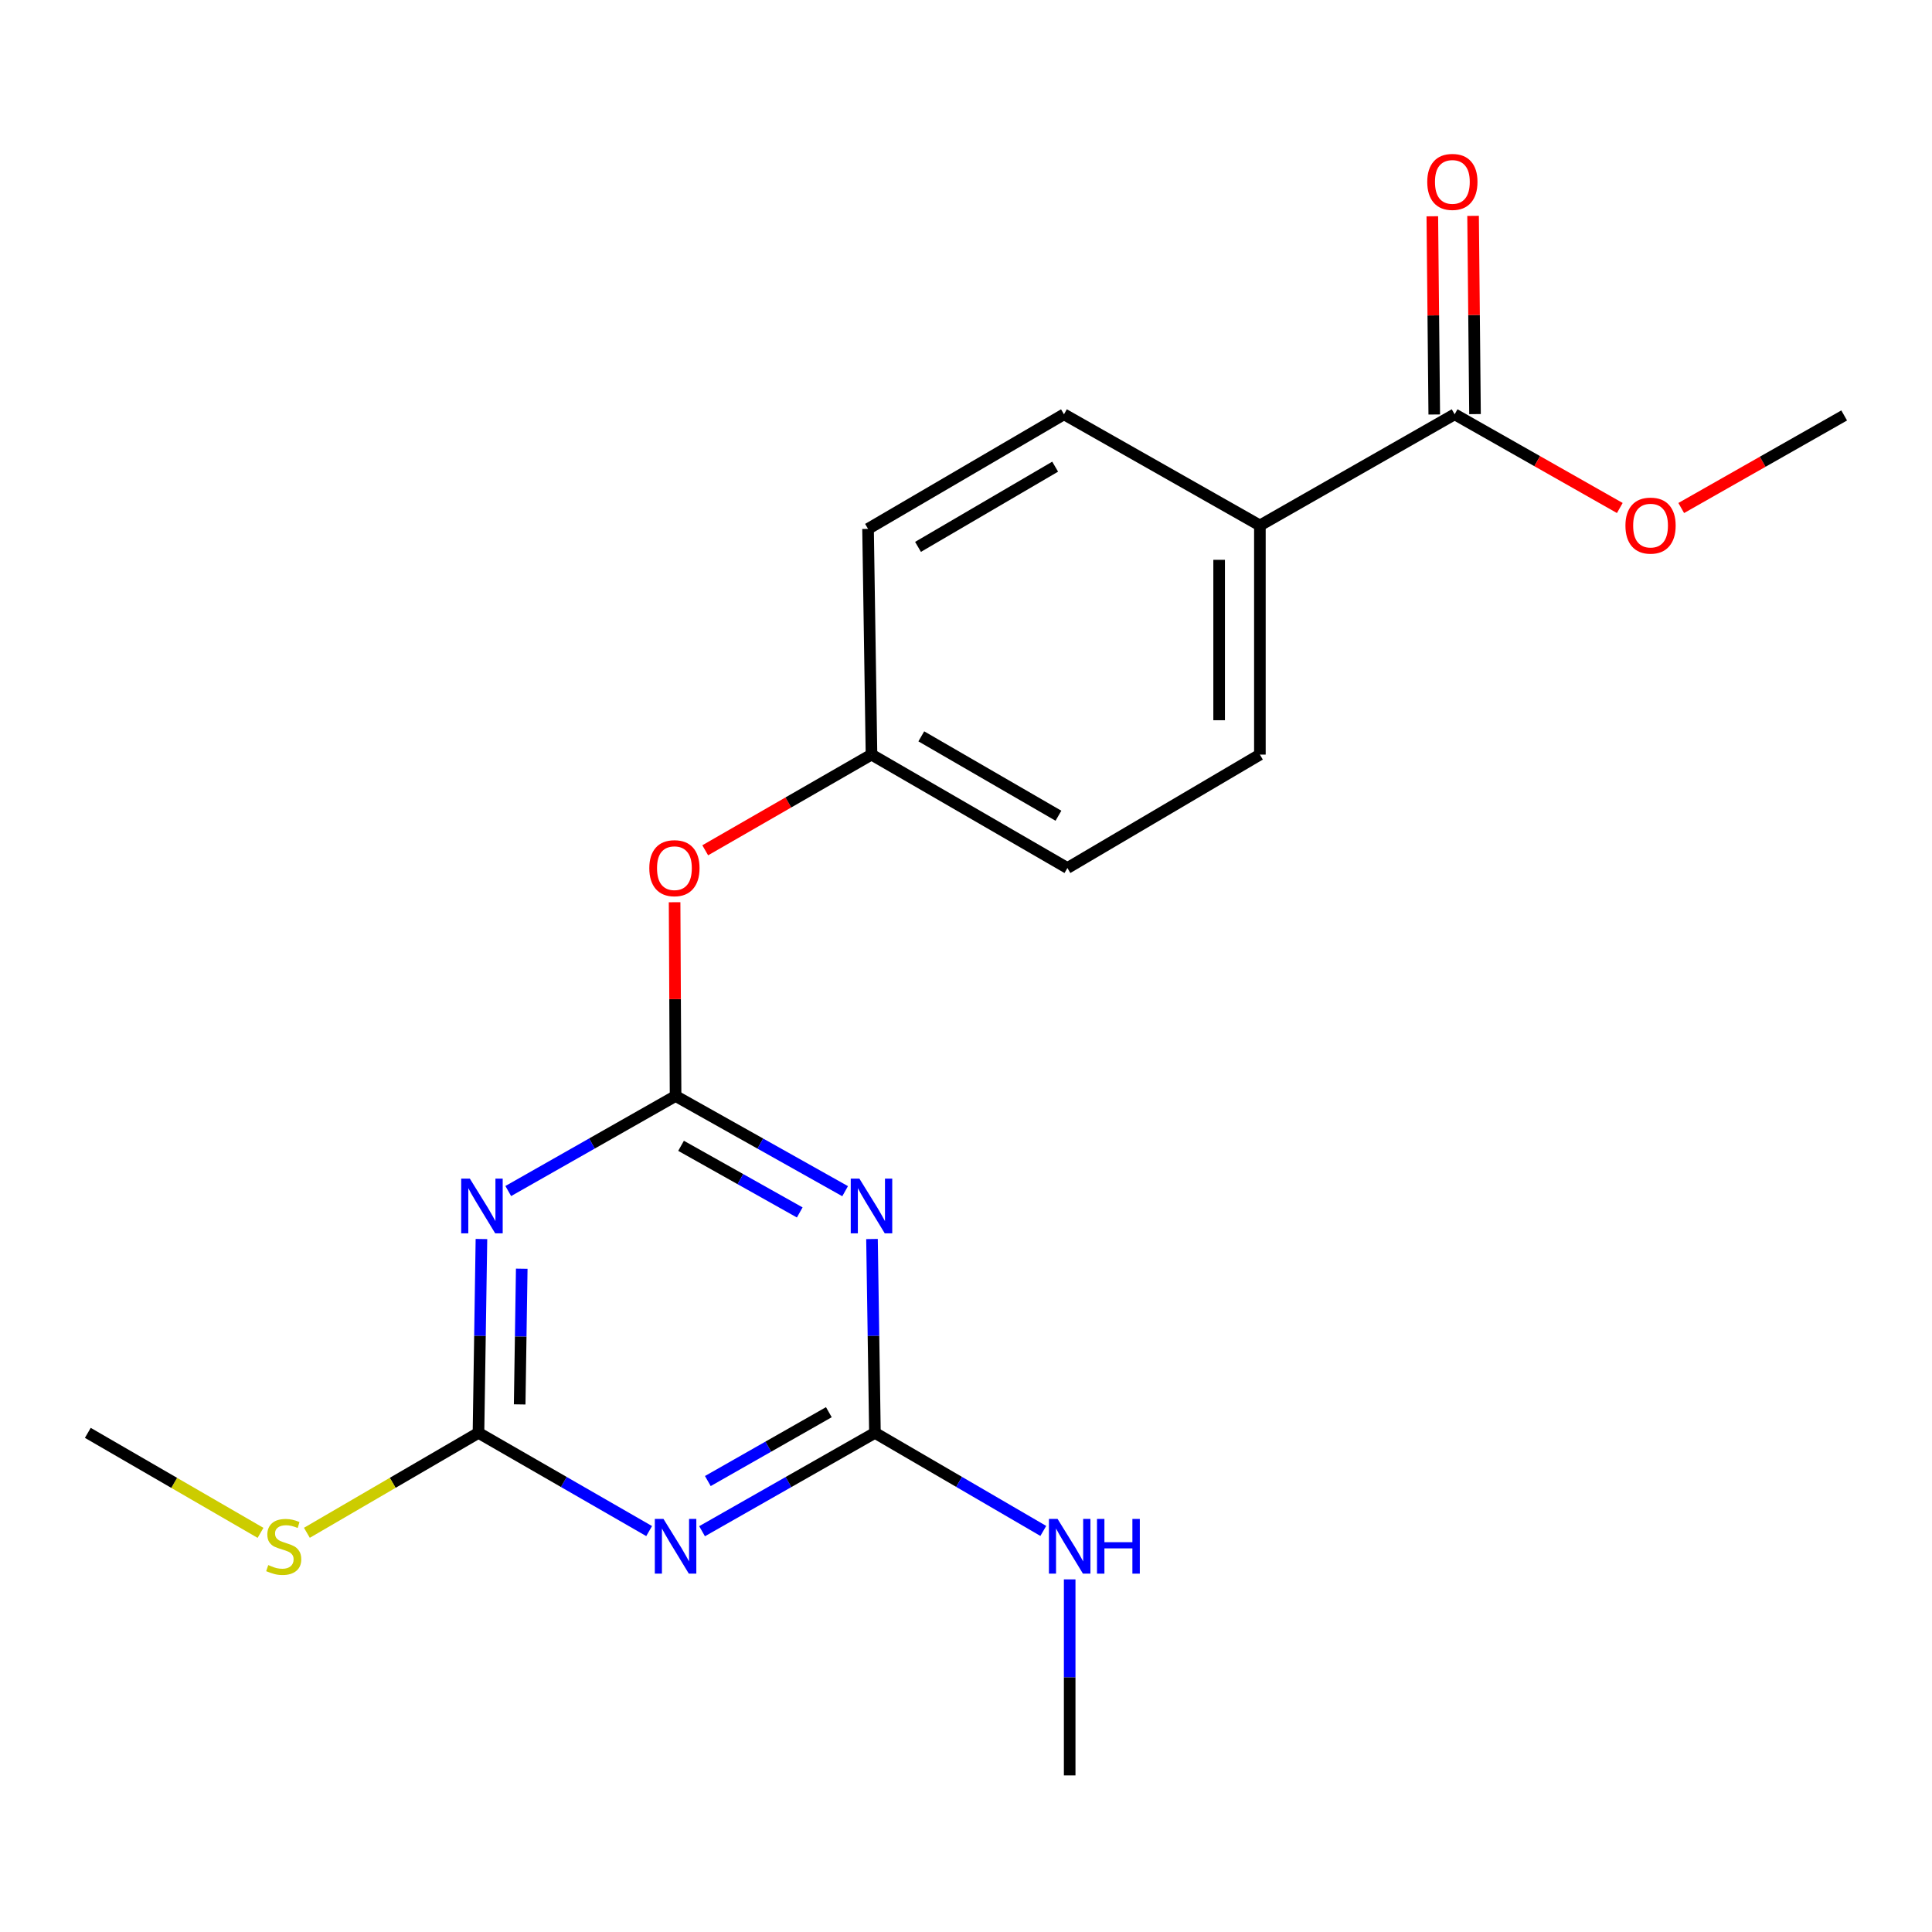 <?xml version='1.0' encoding='iso-8859-1'?>
<svg version='1.1' baseProfile='full'
              xmlns='http://www.w3.org/2000/svg'
                      xmlns:rdkit='http://www.rdkit.org/xml'
                      xmlns:xlink='http://www.w3.org/1999/xlink'
                  xml:space='preserve'
width='1000px' height='1000px' viewBox='0 0 1000 1000'>
<!-- END OF HEADER -->
<rect style='opacity:1.0;fill:#FFFFFF;stroke:none' width='1000' height='1000' x='0' y='0'> </rect>
<path class='bond-0' d='M 349.676,567.285 L 393.556,591.921' style='fill:none;fill-rule:evenodd;stroke:#000000;stroke-width:6px;stroke-linecap:butt;stroke-linejoin:miter;stroke-opacity:1' />
<path class='bond-0' d='M 393.556,591.921 L 437.436,616.556' style='fill:none;fill-rule:evenodd;stroke:#0000FF;stroke-width:6px;stroke-linecap:butt;stroke-linejoin:miter;stroke-opacity:1' />
<path class='bond-0' d='M 352.513,593.07 L 383.229,610.315' style='fill:none;fill-rule:evenodd;stroke:#000000;stroke-width:6px;stroke-linecap:butt;stroke-linejoin:miter;stroke-opacity:1' />
<path class='bond-0' d='M 383.229,610.315 L 413.945,627.56' style='fill:none;fill-rule:evenodd;stroke:#0000FF;stroke-width:6px;stroke-linecap:butt;stroke-linejoin:miter;stroke-opacity:1' />
<path class='bond-1' d='M 349.676,567.285 L 306.375,591.883' style='fill:none;fill-rule:evenodd;stroke:#000000;stroke-width:6px;stroke-linecap:butt;stroke-linejoin:miter;stroke-opacity:1' />
<path class='bond-1' d='M 306.375,591.883 L 263.074,616.48' style='fill:none;fill-rule:evenodd;stroke:#0000FF;stroke-width:6px;stroke-linecap:butt;stroke-linejoin:miter;stroke-opacity:1' />
<path class='bond-6' d='M 349.676,567.285 L 349.422,517.14' style='fill:none;fill-rule:evenodd;stroke:#000000;stroke-width:6px;stroke-linecap:butt;stroke-linejoin:miter;stroke-opacity:1' />
<path class='bond-6' d='M 349.422,517.14 L 349.168,466.994' style='fill:none;fill-rule:evenodd;stroke:#FF0000;stroke-width:6px;stroke-linecap:butt;stroke-linejoin:miter;stroke-opacity:1' />
<path class='bond-3' d='M 451.343,641.314 L 452.104,691.48' style='fill:none;fill-rule:evenodd;stroke:#0000FF;stroke-width:6px;stroke-linecap:butt;stroke-linejoin:miter;stroke-opacity:1' />
<path class='bond-3' d='M 452.104,691.48 L 452.865,741.645' style='fill:none;fill-rule:evenodd;stroke:#000000;stroke-width:6px;stroke-linecap:butt;stroke-linejoin:miter;stroke-opacity:1' />
<path class='bond-4' d='M 249.192,641.314 L 248.426,691.48' style='fill:none;fill-rule:evenodd;stroke:#0000FF;stroke-width:6px;stroke-linecap:butt;stroke-linejoin:miter;stroke-opacity:1' />
<path class='bond-4' d='M 248.426,691.48 L 247.66,741.645' style='fill:none;fill-rule:evenodd;stroke:#000000;stroke-width:6px;stroke-linecap:butt;stroke-linejoin:miter;stroke-opacity:1' />
<path class='bond-4' d='M 270.054,656.686 L 269.518,691.802' style='fill:none;fill-rule:evenodd;stroke:#0000FF;stroke-width:6px;stroke-linecap:butt;stroke-linejoin:miter;stroke-opacity:1' />
<path class='bond-4' d='M 269.518,691.802 L 268.982,726.918' style='fill:none;fill-rule:evenodd;stroke:#000000;stroke-width:6px;stroke-linecap:butt;stroke-linejoin:miter;stroke-opacity:1' />
<path class='bond-2' d='M 335.994,792.484 L 291.827,767.065' style='fill:none;fill-rule:evenodd;stroke:#0000FF;stroke-width:6px;stroke-linecap:butt;stroke-linejoin:miter;stroke-opacity:1' />
<path class='bond-2' d='M 291.827,767.065 L 247.66,741.645' style='fill:none;fill-rule:evenodd;stroke:#000000;stroke-width:6px;stroke-linecap:butt;stroke-linejoin:miter;stroke-opacity:1' />
<path class='bond-20' d='M 363.384,792.559 L 408.125,767.102' style='fill:none;fill-rule:evenodd;stroke:#0000FF;stroke-width:6px;stroke-linecap:butt;stroke-linejoin:miter;stroke-opacity:1' />
<path class='bond-20' d='M 408.125,767.102 L 452.865,741.645' style='fill:none;fill-rule:evenodd;stroke:#000000;stroke-width:6px;stroke-linecap:butt;stroke-linejoin:miter;stroke-opacity:1' />
<path class='bond-20' d='M 366.374,766.588 L 397.692,748.768' style='fill:none;fill-rule:evenodd;stroke:#0000FF;stroke-width:6px;stroke-linecap:butt;stroke-linejoin:miter;stroke-opacity:1' />
<path class='bond-20' d='M 397.692,748.768 L 429.011,730.948' style='fill:none;fill-rule:evenodd;stroke:#000000;stroke-width:6px;stroke-linecap:butt;stroke-linejoin:miter;stroke-opacity:1' />
<path class='bond-9' d='M 452.865,741.645 L 496.436,767.025' style='fill:none;fill-rule:evenodd;stroke:#000000;stroke-width:6px;stroke-linecap:butt;stroke-linejoin:miter;stroke-opacity:1' />
<path class='bond-9' d='M 496.436,767.025 L 540.006,792.405' style='fill:none;fill-rule:evenodd;stroke:#0000FF;stroke-width:6px;stroke-linecap:butt;stroke-linejoin:miter;stroke-opacity:1' />
<path class='bond-10' d='M 247.66,741.645 L 203.253,767.509' style='fill:none;fill-rule:evenodd;stroke:#000000;stroke-width:6px;stroke-linecap:butt;stroke-linejoin:miter;stroke-opacity:1' />
<path class='bond-10' d='M 203.253,767.509 L 158.847,793.372' style='fill:none;fill-rule:evenodd;stroke:#CCCC00;stroke-width:6px;stroke-linecap:butt;stroke-linejoin:miter;stroke-opacity:1' />
<path class='bond-5' d='M 752.915,214.44 L 652.117,271.97' style='fill:none;fill-rule:evenodd;stroke:#000000;stroke-width:6px;stroke-linecap:butt;stroke-linejoin:miter;stroke-opacity:1' />
<path class='bond-8' d='M 763.461,214.338 L 762.962,163.038' style='fill:none;fill-rule:evenodd;stroke:#000000;stroke-width:6px;stroke-linecap:butt;stroke-linejoin:miter;stroke-opacity:1' />
<path class='bond-8' d='M 762.962,163.038 L 762.463,111.738' style='fill:none;fill-rule:evenodd;stroke:#FF0000;stroke-width:6px;stroke-linecap:butt;stroke-linejoin:miter;stroke-opacity:1' />
<path class='bond-8' d='M 742.368,214.543 L 741.868,163.243' style='fill:none;fill-rule:evenodd;stroke:#000000;stroke-width:6px;stroke-linecap:butt;stroke-linejoin:miter;stroke-opacity:1' />
<path class='bond-8' d='M 741.868,163.243 L 741.369,111.943' style='fill:none;fill-rule:evenodd;stroke:#FF0000;stroke-width:6px;stroke-linecap:butt;stroke-linejoin:miter;stroke-opacity:1' />
<path class='bond-14' d='M 752.915,214.44 L 795.661,238.691' style='fill:none;fill-rule:evenodd;stroke:#000000;stroke-width:6px;stroke-linecap:butt;stroke-linejoin:miter;stroke-opacity:1' />
<path class='bond-14' d='M 795.661,238.691 L 838.407,262.942' style='fill:none;fill-rule:evenodd;stroke:#FF0000;stroke-width:6px;stroke-linecap:butt;stroke-linejoin:miter;stroke-opacity:1' />
<path class='bond-13' d='M 365.021,440.109 L 408.052,415.345' style='fill:none;fill-rule:evenodd;stroke:#FF0000;stroke-width:6px;stroke-linecap:butt;stroke-linejoin:miter;stroke-opacity:1' />
<path class='bond-13' d='M 408.052,415.345 L 451.084,390.582' style='fill:none;fill-rule:evenodd;stroke:#000000;stroke-width:6px;stroke-linecap:butt;stroke-linejoin:miter;stroke-opacity:1' />
<path class='bond-7' d='M 652.117,271.97 L 652.117,390.582' style='fill:none;fill-rule:evenodd;stroke:#000000;stroke-width:6px;stroke-linecap:butt;stroke-linejoin:miter;stroke-opacity:1' />
<path class='bond-7' d='M 631.022,289.762 L 631.022,372.79' style='fill:none;fill-rule:evenodd;stroke:#000000;stroke-width:6px;stroke-linecap:butt;stroke-linejoin:miter;stroke-opacity:1' />
<path class='bond-21' d='M 652.117,271.97 L 550.709,214.44' style='fill:none;fill-rule:evenodd;stroke:#000000;stroke-width:6px;stroke-linecap:butt;stroke-linejoin:miter;stroke-opacity:1' />
<path class='bond-17' d='M 553.663,817.484 L 553.663,868.215' style='fill:none;fill-rule:evenodd;stroke:#0000FF;stroke-width:6px;stroke-linecap:butt;stroke-linejoin:miter;stroke-opacity:1' />
<path class='bond-17' d='M 553.663,868.215 L 553.663,918.947' style='fill:none;fill-rule:evenodd;stroke:#000000;stroke-width:6px;stroke-linecap:butt;stroke-linejoin:miter;stroke-opacity:1' />
<path class='bond-18' d='M 134.841,793.405 L 90.148,767.525' style='fill:none;fill-rule:evenodd;stroke:#CCCC00;stroke-width:6px;stroke-linecap:butt;stroke-linejoin:miter;stroke-opacity:1' />
<path class='bond-18' d='M 90.148,767.525 L 45.455,741.645' style='fill:none;fill-rule:evenodd;stroke:#000000;stroke-width:6px;stroke-linecap:butt;stroke-linejoin:miter;stroke-opacity:1' />
<path class='bond-11' d='M 652.117,390.582 L 552.491,449.284' style='fill:none;fill-rule:evenodd;stroke:#000000;stroke-width:6px;stroke-linecap:butt;stroke-linejoin:miter;stroke-opacity:1' />
<path class='bond-12' d='M 550.709,214.44 L 449.302,273.752' style='fill:none;fill-rule:evenodd;stroke:#000000;stroke-width:6px;stroke-linecap:butt;stroke-linejoin:miter;stroke-opacity:1' />
<path class='bond-12' d='M 546.149,241.546 L 475.163,283.064' style='fill:none;fill-rule:evenodd;stroke:#000000;stroke-width:6px;stroke-linecap:butt;stroke-linejoin:miter;stroke-opacity:1' />
<path class='bond-15' d='M 451.084,390.582 L 449.302,273.752' style='fill:none;fill-rule:evenodd;stroke:#000000;stroke-width:6px;stroke-linecap:butt;stroke-linejoin:miter;stroke-opacity:1' />
<path class='bond-16' d='M 451.084,390.582 L 552.491,449.284' style='fill:none;fill-rule:evenodd;stroke:#000000;stroke-width:6px;stroke-linecap:butt;stroke-linejoin:miter;stroke-opacity:1' />
<path class='bond-16' d='M 476.863,381.13 L 547.848,422.222' style='fill:none;fill-rule:evenodd;stroke:#000000;stroke-width:6px;stroke-linecap:butt;stroke-linejoin:miter;stroke-opacity:1' />
<path class='bond-19' d='M 870.203,262.949 L 912.374,238.993' style='fill:none;fill-rule:evenodd;stroke:#FF0000;stroke-width:6px;stroke-linecap:butt;stroke-linejoin:miter;stroke-opacity:1' />
<path class='bond-19' d='M 912.374,238.993 L 954.545,215.038' style='fill:none;fill-rule:evenodd;stroke:#000000;stroke-width:6px;stroke-linecap:butt;stroke-linejoin:miter;stroke-opacity:1' />
<path  class='atom-1' d='M 444.824 610.058
L 454.104 625.058
Q 455.024 626.538, 456.504 629.218
Q 457.984 631.898, 458.064 632.058
L 458.064 610.058
L 461.824 610.058
L 461.824 638.378
L 457.944 638.378
L 447.984 621.978
Q 446.824 620.058, 445.584 617.858
Q 444.384 615.658, 444.024 614.978
L 444.024 638.378
L 440.344 638.378
L 440.344 610.058
L 444.824 610.058
' fill='#0000FF'/>
<path  class='atom-2' d='M 243.193 610.058
L 252.473 625.058
Q 253.393 626.538, 254.873 629.218
Q 256.353 631.898, 256.433 632.058
L 256.433 610.058
L 260.193 610.058
L 260.193 638.378
L 256.313 638.378
L 246.353 621.978
Q 245.193 620.058, 243.953 617.858
Q 242.753 615.658, 242.393 614.978
L 242.393 638.378
L 238.713 638.378
L 238.713 610.058
L 243.193 610.058
' fill='#0000FF'/>
<path  class='atom-3' d='M 343.416 786.199
L 352.696 801.199
Q 353.616 802.679, 355.096 805.359
Q 356.576 808.039, 356.656 808.199
L 356.656 786.199
L 360.416 786.199
L 360.416 814.519
L 356.536 814.519
L 346.576 798.119
Q 345.416 796.199, 344.176 793.999
Q 342.976 791.799, 342.616 791.119
L 342.616 814.519
L 338.936 814.519
L 338.936 786.199
L 343.416 786.199
' fill='#0000FF'/>
<path  class='atom-7' d='M 336.079 449.364
Q 336.079 442.564, 339.439 438.764
Q 342.799 434.964, 349.079 434.964
Q 355.359 434.964, 358.719 438.764
Q 362.079 442.564, 362.079 449.364
Q 362.079 456.244, 358.679 460.164
Q 355.279 464.044, 349.079 464.044
Q 342.839 464.044, 339.439 460.164
Q 336.079 456.284, 336.079 449.364
M 349.079 460.844
Q 353.399 460.844, 355.719 457.964
Q 358.079 455.044, 358.079 449.364
Q 358.079 443.804, 355.719 441.004
Q 353.399 438.164, 349.079 438.164
Q 344.759 438.164, 342.399 440.964
Q 340.079 443.764, 340.079 449.364
Q 340.079 455.084, 342.399 457.964
Q 344.759 460.844, 349.079 460.844
' fill='#FF0000'/>
<path  class='atom-9' d='M 738.743 94.151
Q 738.743 87.351, 742.103 83.551
Q 745.463 79.751, 751.743 79.751
Q 758.023 79.751, 761.383 83.551
Q 764.743 87.351, 764.743 94.151
Q 764.743 101.031, 761.343 104.951
Q 757.943 108.831, 751.743 108.831
Q 745.503 108.831, 742.103 104.951
Q 738.743 101.071, 738.743 94.151
M 751.743 105.631
Q 756.063 105.631, 758.383 102.751
Q 760.743 99.831, 760.743 94.151
Q 760.743 88.591, 758.383 85.791
Q 756.063 82.951, 751.743 82.951
Q 747.423 82.951, 745.063 85.751
Q 742.743 88.551, 742.743 94.151
Q 742.743 99.871, 745.063 102.751
Q 747.423 105.631, 751.743 105.631
' fill='#FF0000'/>
<path  class='atom-10' d='M 547.403 786.199
L 556.683 801.199
Q 557.603 802.679, 559.083 805.359
Q 560.563 808.039, 560.643 808.199
L 560.643 786.199
L 564.403 786.199
L 564.403 814.519
L 560.523 814.519
L 550.563 798.119
Q 549.403 796.199, 548.163 793.999
Q 546.963 791.799, 546.603 791.119
L 546.603 814.519
L 542.923 814.519
L 542.923 786.199
L 547.403 786.199
' fill='#0000FF'/>
<path  class='atom-10' d='M 567.803 786.199
L 571.643 786.199
L 571.643 798.239
L 586.123 798.239
L 586.123 786.199
L 589.963 786.199
L 589.963 814.519
L 586.123 814.519
L 586.123 801.439
L 571.643 801.439
L 571.643 814.519
L 567.803 814.519
L 567.803 786.199
' fill='#0000FF'/>
<path  class='atom-11' d='M 138.85 810.079
Q 139.17 810.199, 140.49 810.759
Q 141.81 811.319, 143.25 811.679
Q 144.73 811.999, 146.17 811.999
Q 148.85 811.999, 150.41 810.719
Q 151.97 809.399, 151.97 807.119
Q 151.97 805.559, 151.17 804.599
Q 150.41 803.639, 149.21 803.119
Q 148.01 802.599, 146.01 801.999
Q 143.49 801.239, 141.97 800.519
Q 140.49 799.799, 139.41 798.279
Q 138.37 796.759, 138.37 794.199
Q 138.37 790.639, 140.77 788.439
Q 143.21 786.239, 148.01 786.239
Q 151.29 786.239, 155.01 787.799
L 154.09 790.879
Q 150.69 789.479, 148.13 789.479
Q 145.37 789.479, 143.85 790.639
Q 142.33 791.759, 142.37 793.719
Q 142.37 795.239, 143.13 796.159
Q 143.93 797.079, 145.05 797.599
Q 146.21 798.119, 148.13 798.719
Q 150.69 799.519, 152.21 800.319
Q 153.73 801.119, 154.81 802.759
Q 155.93 804.359, 155.93 807.119
Q 155.93 811.039, 153.29 813.159
Q 150.69 815.239, 146.33 815.239
Q 143.81 815.239, 141.89 814.679
Q 140.01 814.159, 137.77 813.239
L 138.85 810.079
' fill='#CCCC00'/>
<path  class='atom-15' d='M 841.322 272.05
Q 841.322 265.25, 844.682 261.45
Q 848.042 257.65, 854.322 257.65
Q 860.602 257.65, 863.962 261.45
Q 867.322 265.25, 867.322 272.05
Q 867.322 278.93, 863.922 282.85
Q 860.522 286.73, 854.322 286.73
Q 848.082 286.73, 844.682 282.85
Q 841.322 278.97, 841.322 272.05
M 854.322 283.53
Q 858.642 283.53, 860.962 280.65
Q 863.322 277.73, 863.322 272.05
Q 863.322 266.49, 860.962 263.69
Q 858.642 260.85, 854.322 260.85
Q 850.002 260.85, 847.642 263.65
Q 845.322 266.45, 845.322 272.05
Q 845.322 277.77, 847.642 280.65
Q 850.002 283.53, 854.322 283.53
' fill='#FF0000'/>
</svg>
